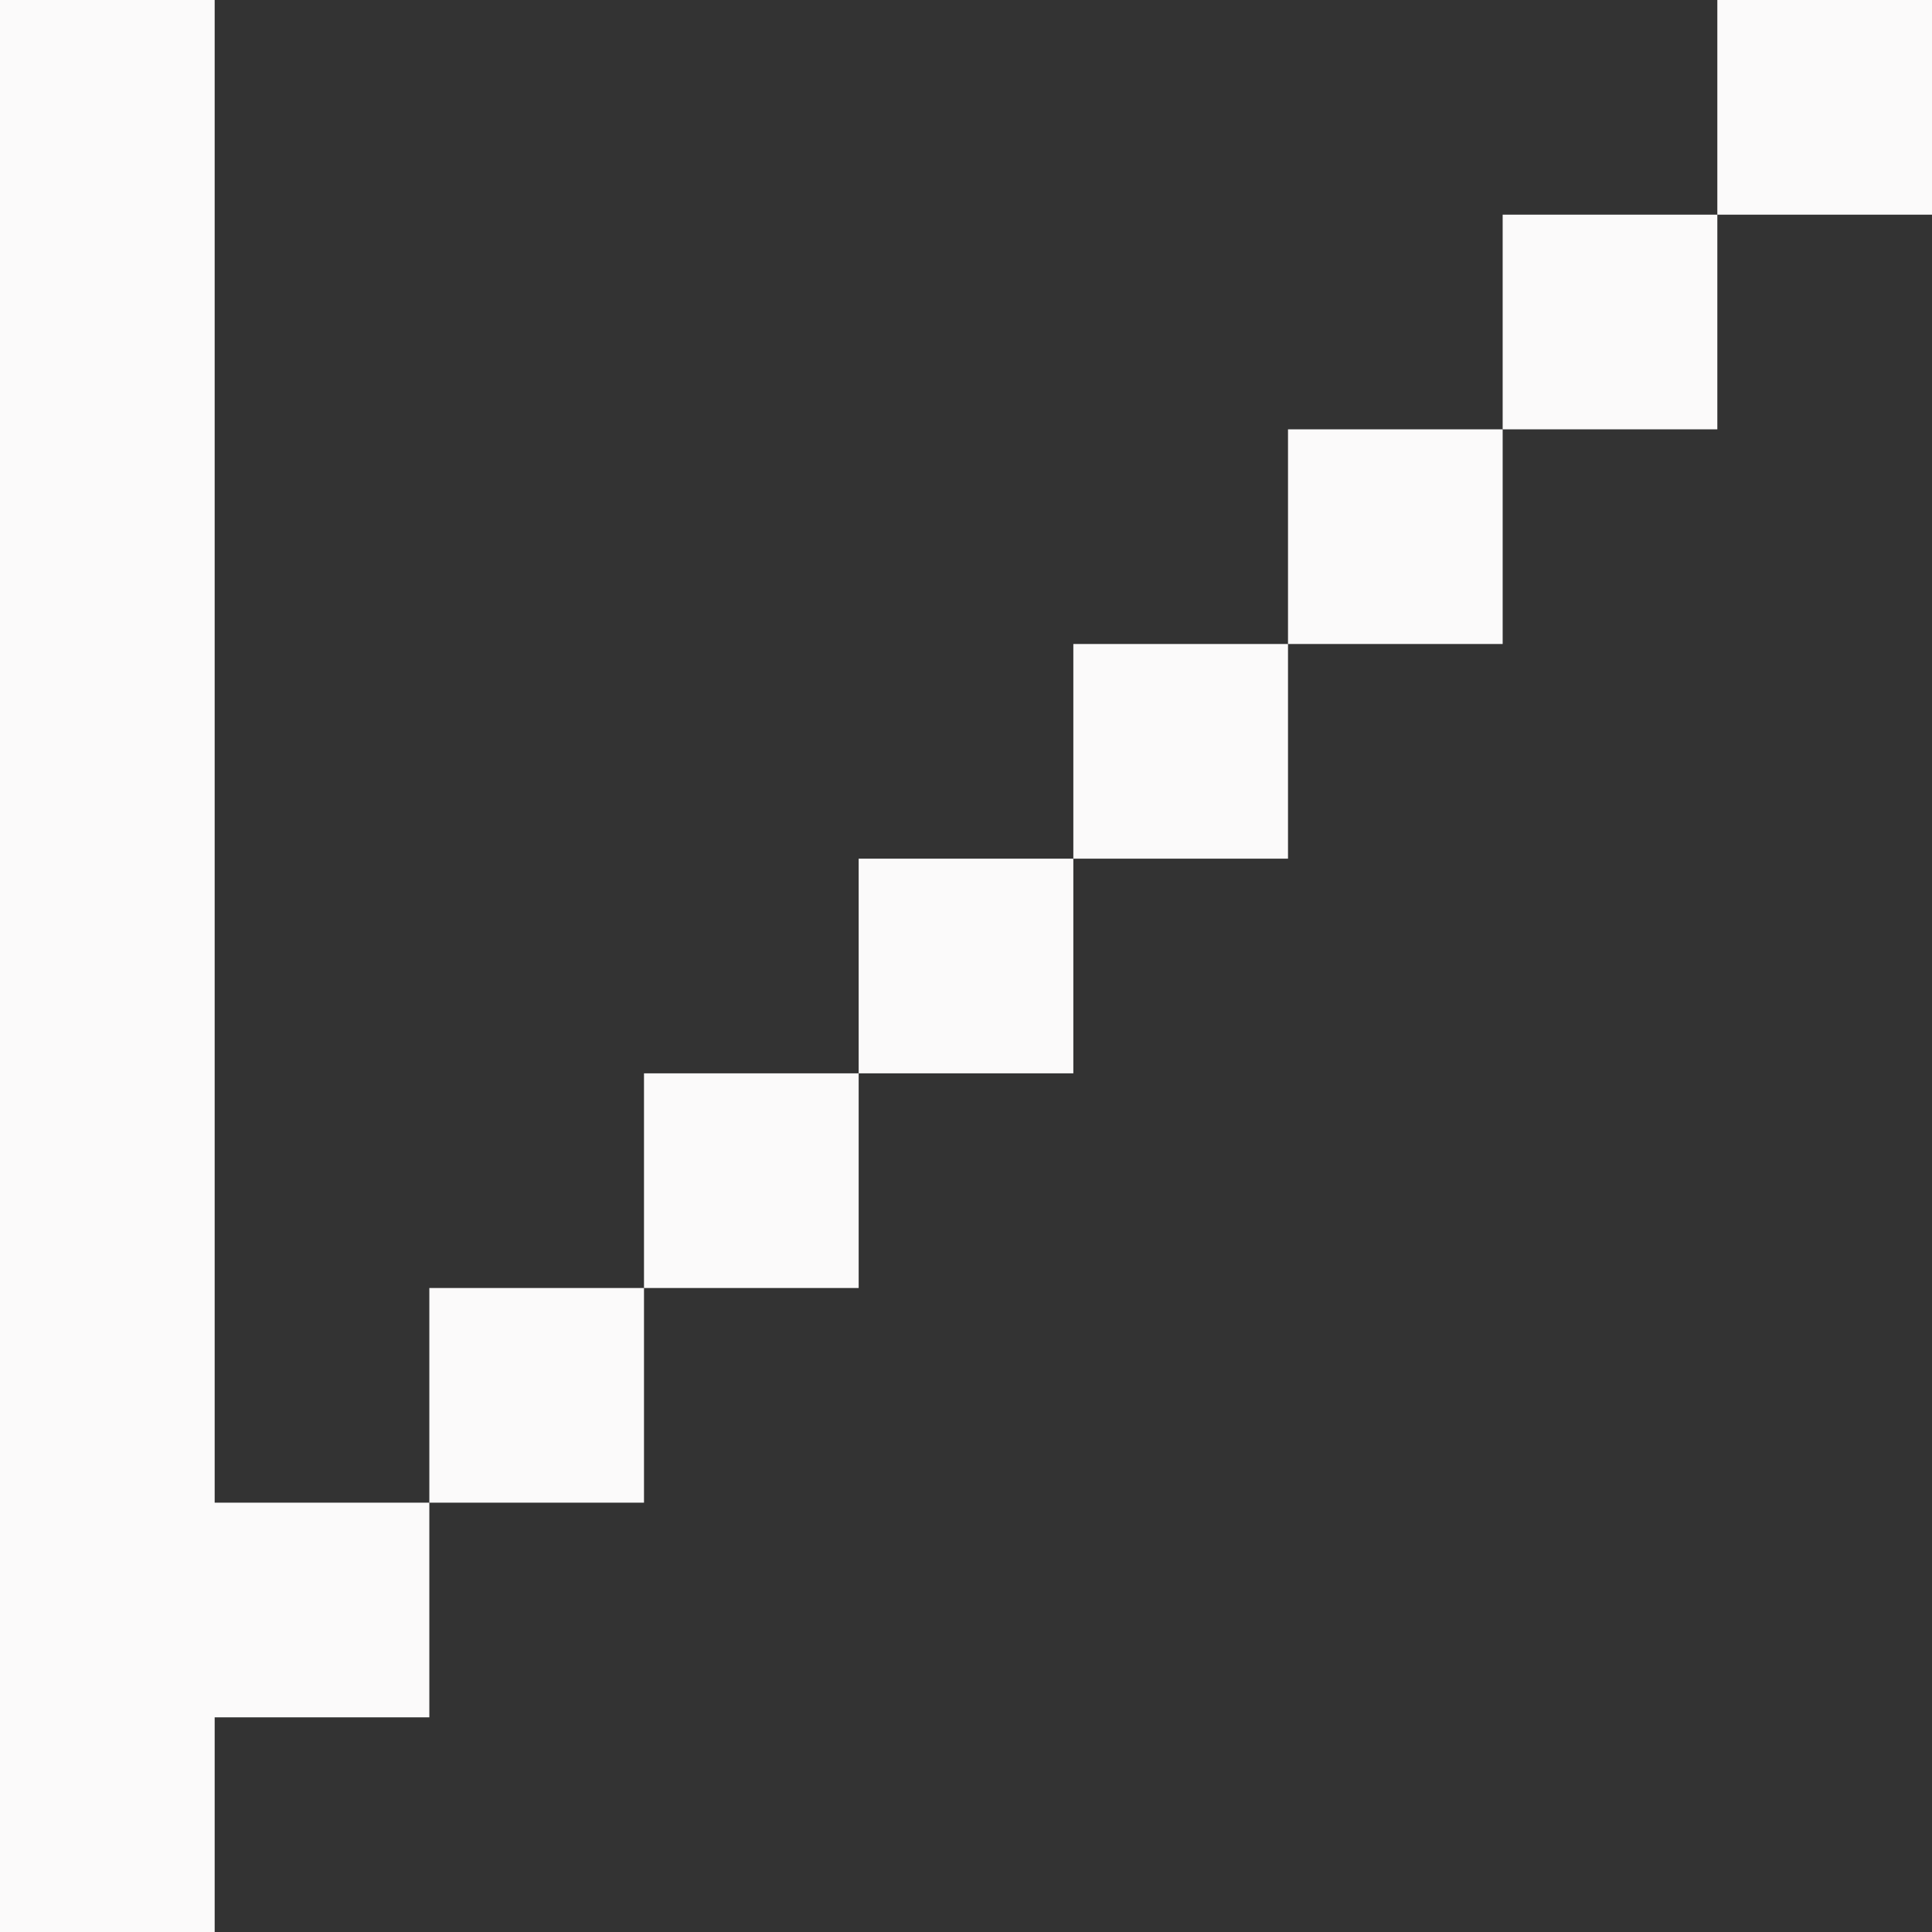 <svg xmlns="http://www.w3.org/2000/svg" x="0px" y="0px" viewBox="0 0 45 45" style="vertical-align: middle; max-width: 100%; width: 100%;" width="100%"><rect x="0" y="0" width="45" height="45" fill="#333333" stroke="none"/><g>
	<rect x="35" y="5" width="5" height="5" fill="rgb(251,250,250)"></rect>
	<rect x="40" width="5" height="5" fill="rgb(251,250,250)"></rect>
	<rect x="30" y="10" width="5" height="5" fill="rgb(251,250,250)"></rect>
	<rect x="25" y="15" width="5" height="5" fill="rgb(251,250,250)"></rect>
	<rect x="20" y="20" width="5" height="5" fill="rgb(251,250,250)"></rect>
	<rect x="15" y="25" width="5" height="5" fill="rgb(251,250,250)"></rect>
	<rect x="10" y="30" width="5" height="5" fill="rgb(251,250,250)"></rect>
	<polygon points="5,30 5,25 5,20 5,15 5,10 5,5 5,0 0,0 0,5 0,10 0,15 0,20 0,25 0,30 0,35 0,40 0,45 5,45 5,40 10,40 10,35 5,35" fill="rgb(251,250,250)"></polygon>
</g><polygon points="35,0 30,0 25,0 20,0 15,0 10,0 5,0 5,5 5,10 5,15 5,20 5,25 5,30 5,35 10,35 10,30 15,30   15,25 20,25 20,20 25,20 25,15 30,15 30,10 35,10 35,5 40,5 40,0" fill="rgba(0,0,0,0)"></polygon></svg>